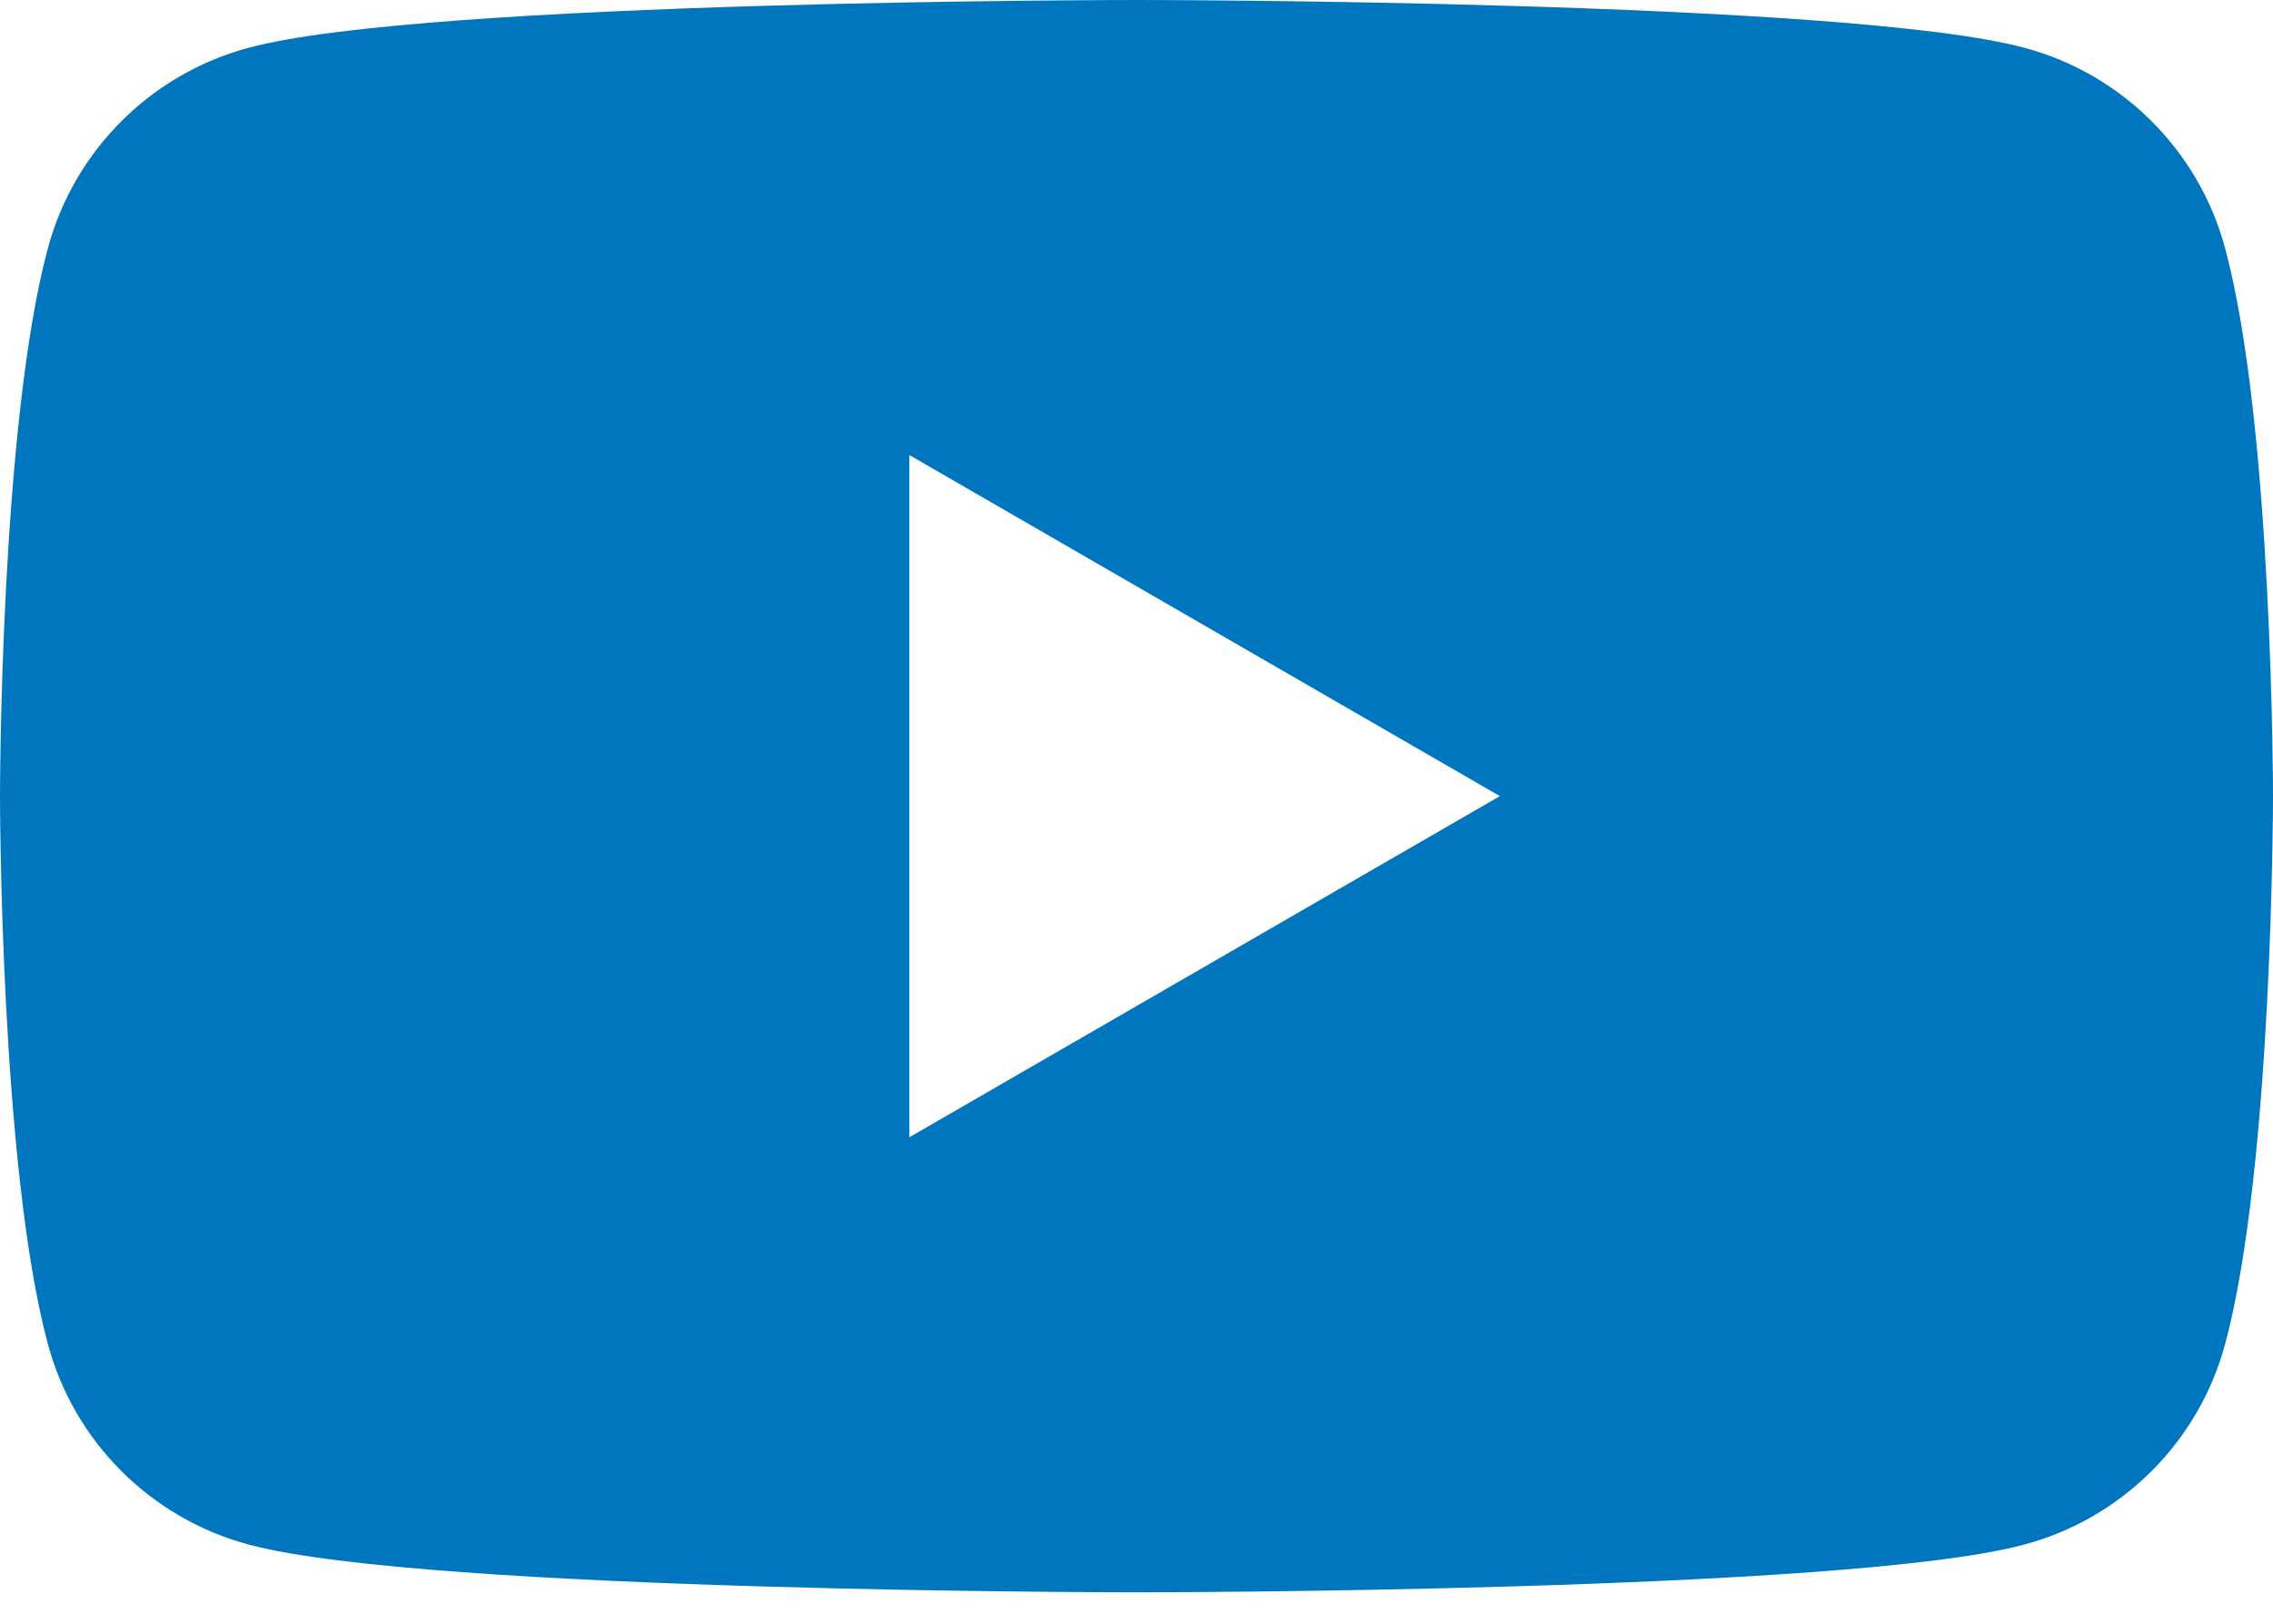 <svg width="28" height="20" viewBox="0 0 28 20" fill="none" xmlns="http://www.w3.org/2000/svg">
<path d="M27.412 3.065C27.091 1.858 26.142 0.909 24.935 0.588C22.748 0 14 0 14 0C14 0 5.244 0 3.065 0.588C1.858 0.909 0.909 1.858 0.588 3.065C0 5.252 0 9.806 0 9.806C0 9.806 0 14.361 0.588 16.548C0.909 17.755 1.858 18.703 3.065 19.025C5.252 19.613 14 19.613 14 19.613C14 19.613 22.756 19.613 24.935 19.025C26.142 18.703 27.091 17.755 27.412 16.548C28 14.361 28 9.806 28 9.806C28 9.806 28 5.252 27.412 3.065ZM11.202 14V5.605L18.476 9.806L11.202 14.008V14Z" fill="#0076BF"/>
</svg>
